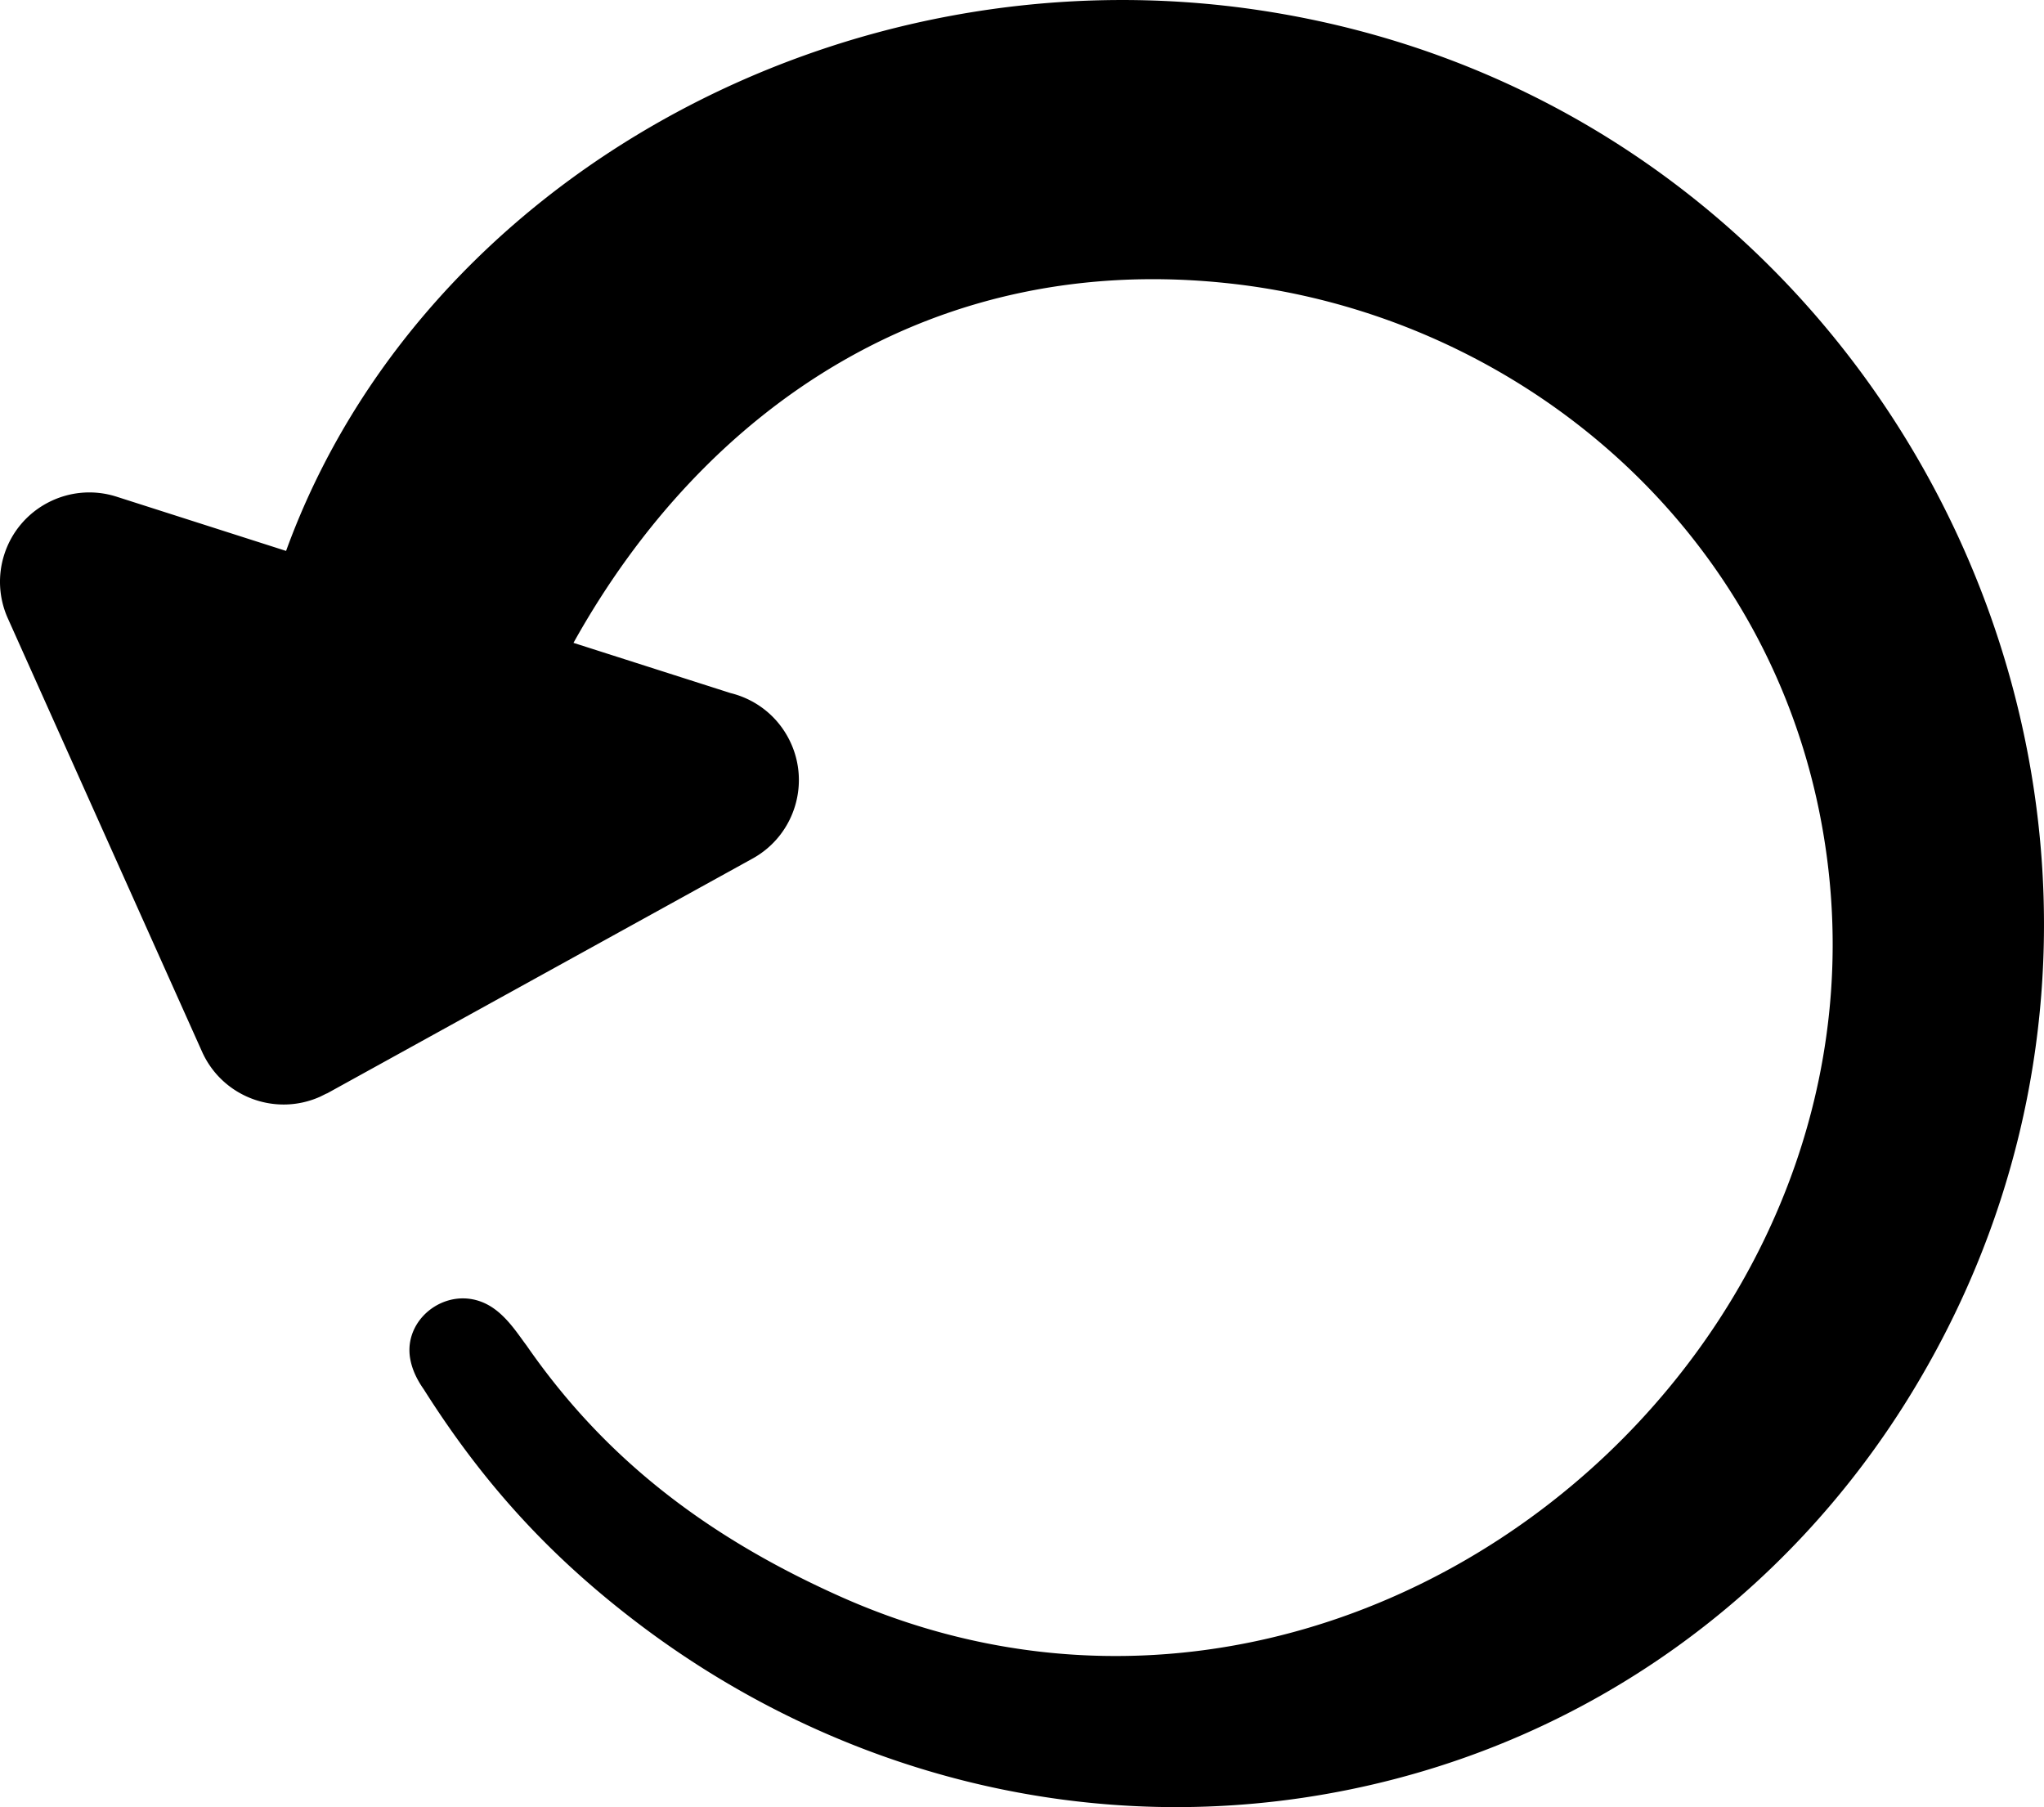 <svg xmlns="http://www.w3.org/2000/svg" shape-rendering="geometricPrecision" text-rendering="geometricPrecision" image-rendering="optimizeQuality" fill-rule="evenodd" clip-rule="evenodd" viewBox="0 0 512 452.64"><path d="M143.65 161.02c33.05-59.34 90.64-98.27 164.75-89.98 69.06 7.72 131.91 57.64 147.19 131.68 12.78 62-10.79 121.11-52.63 161.1-48.87 46.7-122.66 67.32-192.61 36.01-35.84-16.05-60.23-36.5-78.47-62.84-1.86-2.45-4.36-6.41-7.83-8.99-10.07-7.53-23.32 1.41-21.28 12.43.43 2.36 1.49 4.88 3.36 7.53 15 23.71 31.64 41.83 53.38 58.4 49.84 37.98 114.27 55.13 178.92 41.8 60.23-12.41 109.18-48.92 139.51-97.8 53.04-85.46 40.95-188.32-14.26-260.43-34.29-44.79-85.22-77.72-147.5-87.26C211.03-13.44 105.47 44.94 71.66 137.99l-42.51-13.6c-11.78-3.73-24.37 2.79-28.1 14.57a22.326 22.326 0 0 0 .9 15.89l48.64 108.53c5.04 11.3 18.29 16.37 29.59 11.32l1.65-.82.02.03 106.62-58.84c10.86-5.97 14.83-19.61 8.87-30.47-3.15-5.74-8.44-9.55-14.34-11l-39.35-12.58z"/></svg>